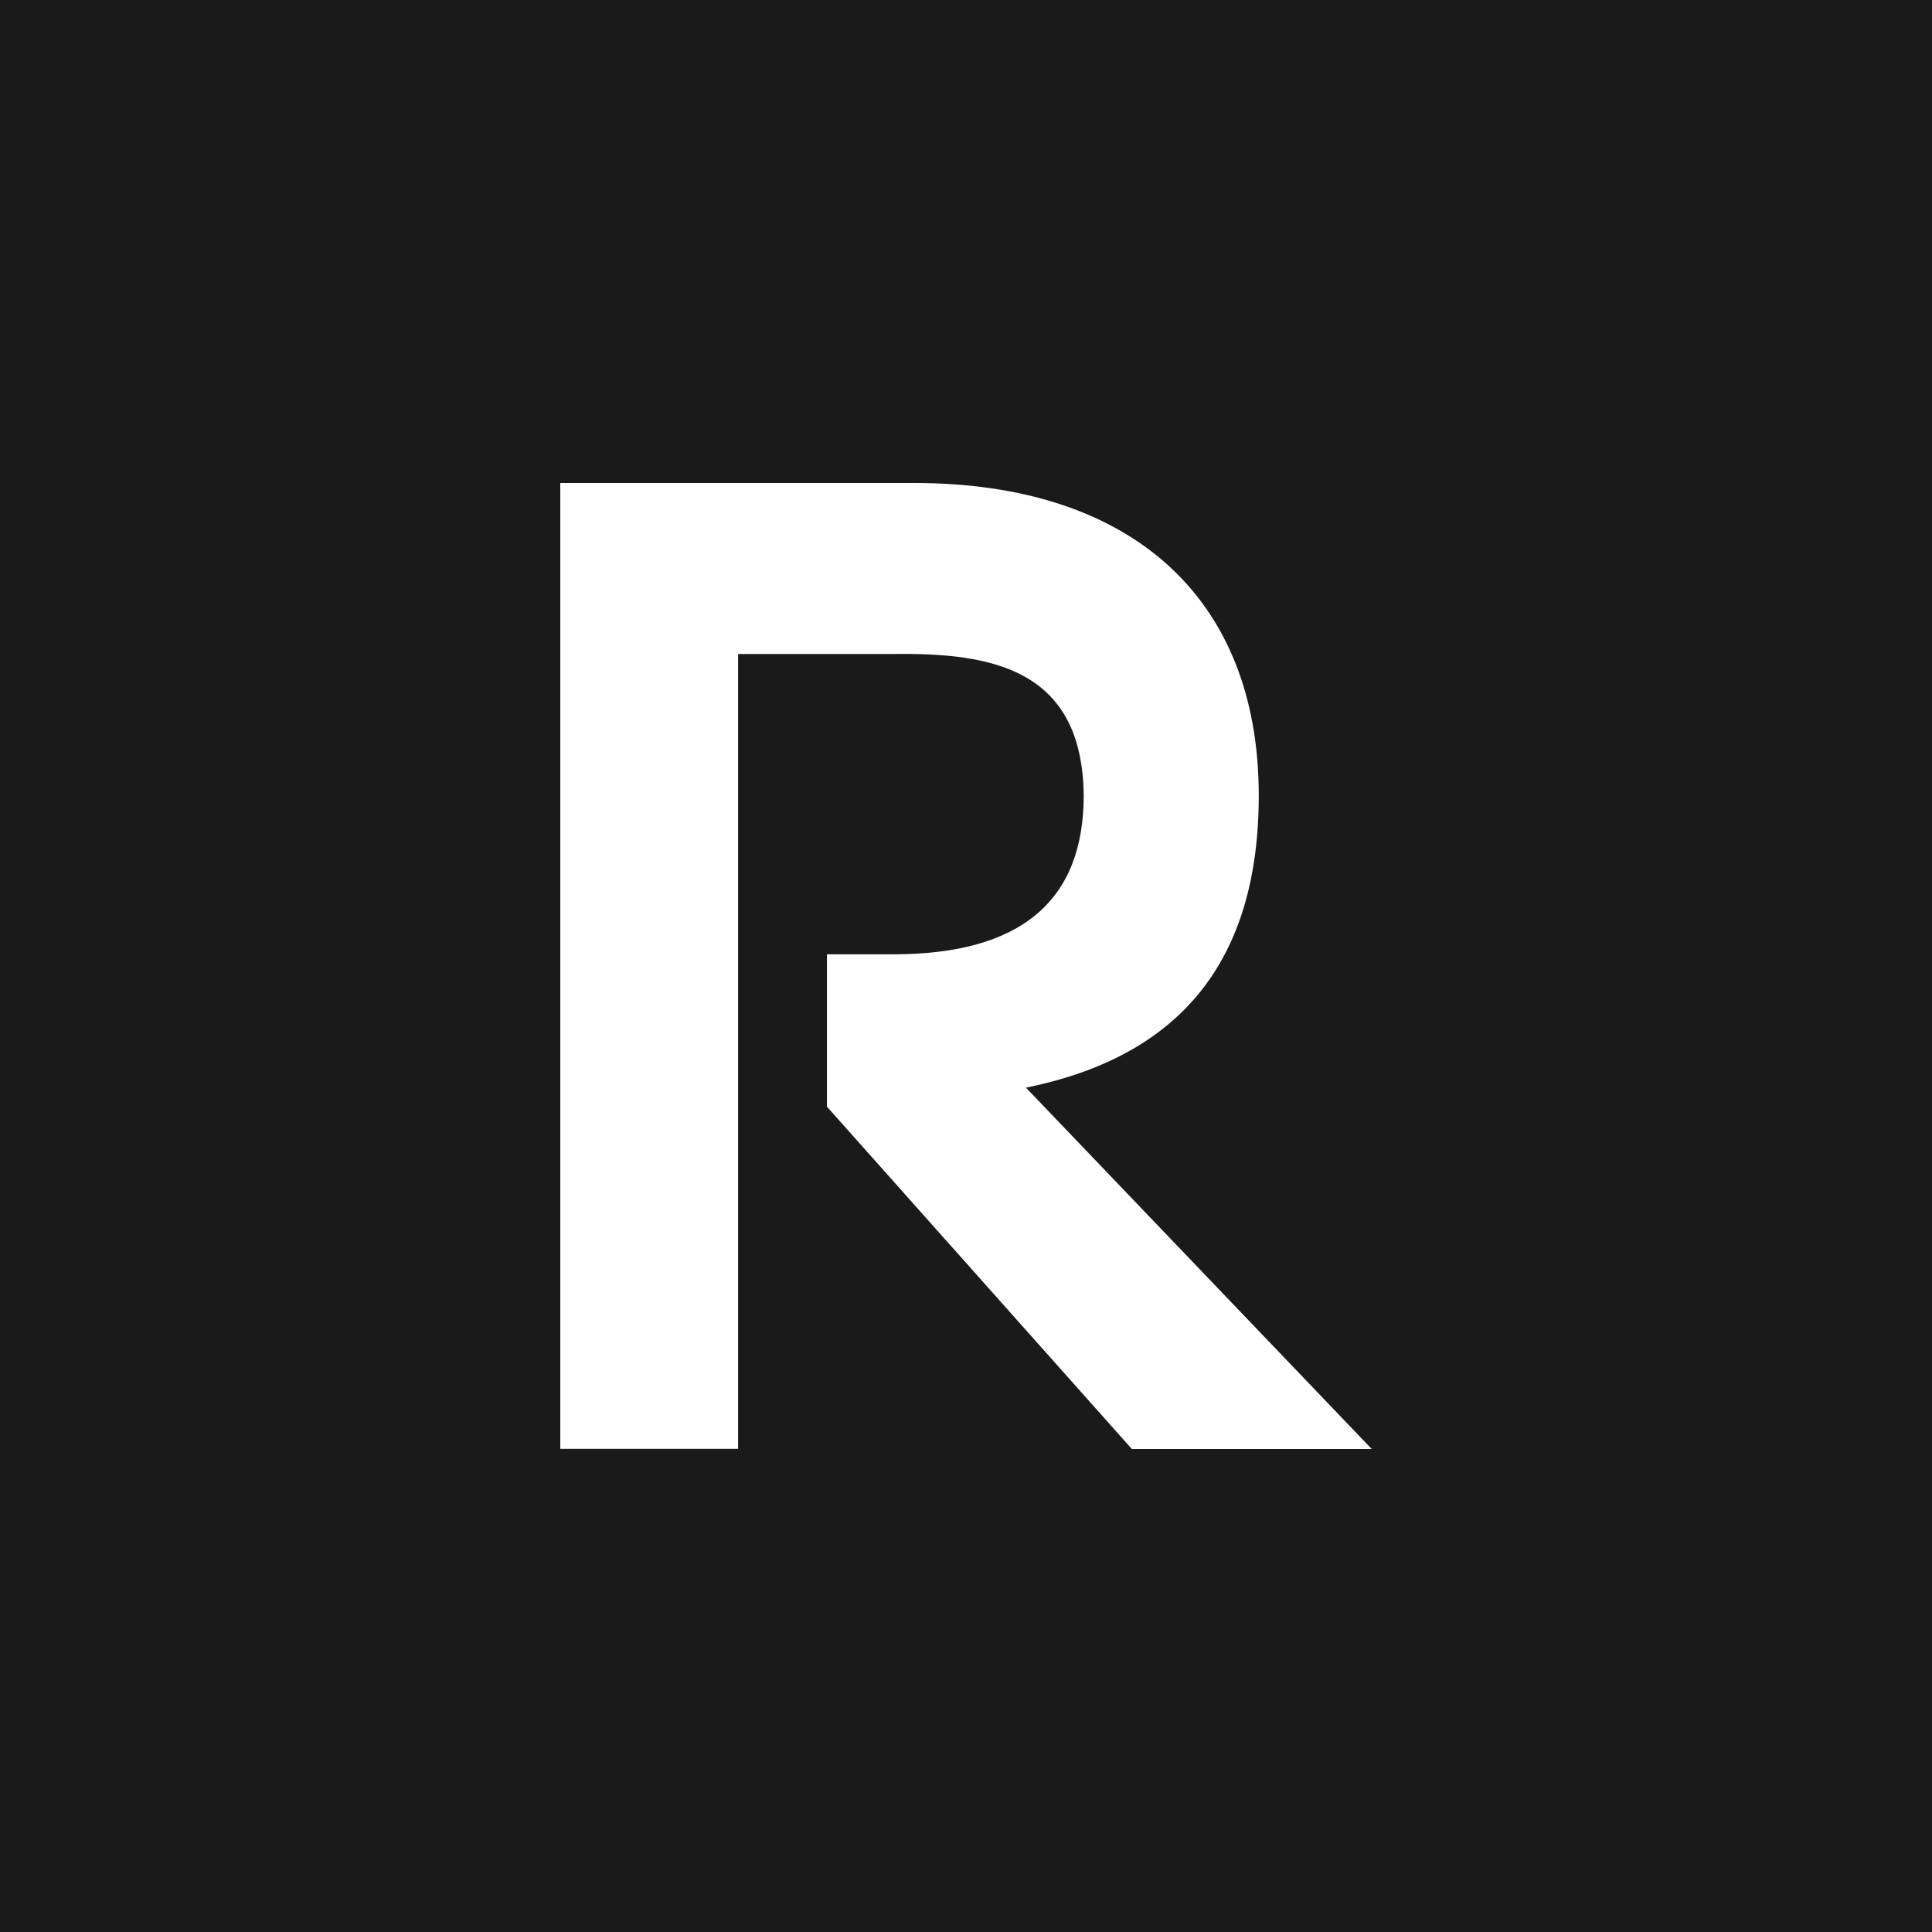 <svg width="100" height="100" viewBox="0 0 100 100" fill="none" xmlns="http://www.w3.org/2000/svg">
<rect width="100" height="100" fill="#1A1A1A"/>
<path d="M42.802 57.271V49.394H46.235C52.813 49.394 56.093 46.654 56.093 41.166C56.017 34.624 51.343 33.781 46.235 33.851H38.204V74.991H29V25H47.331C58.439 25 65.153 30.84 65.153 41.175C65.153 49.684 61.133 54.672 53.102 56.296L71 75H58.584L42.802 57.28V57.271Z" fill="white"/>
</svg>
